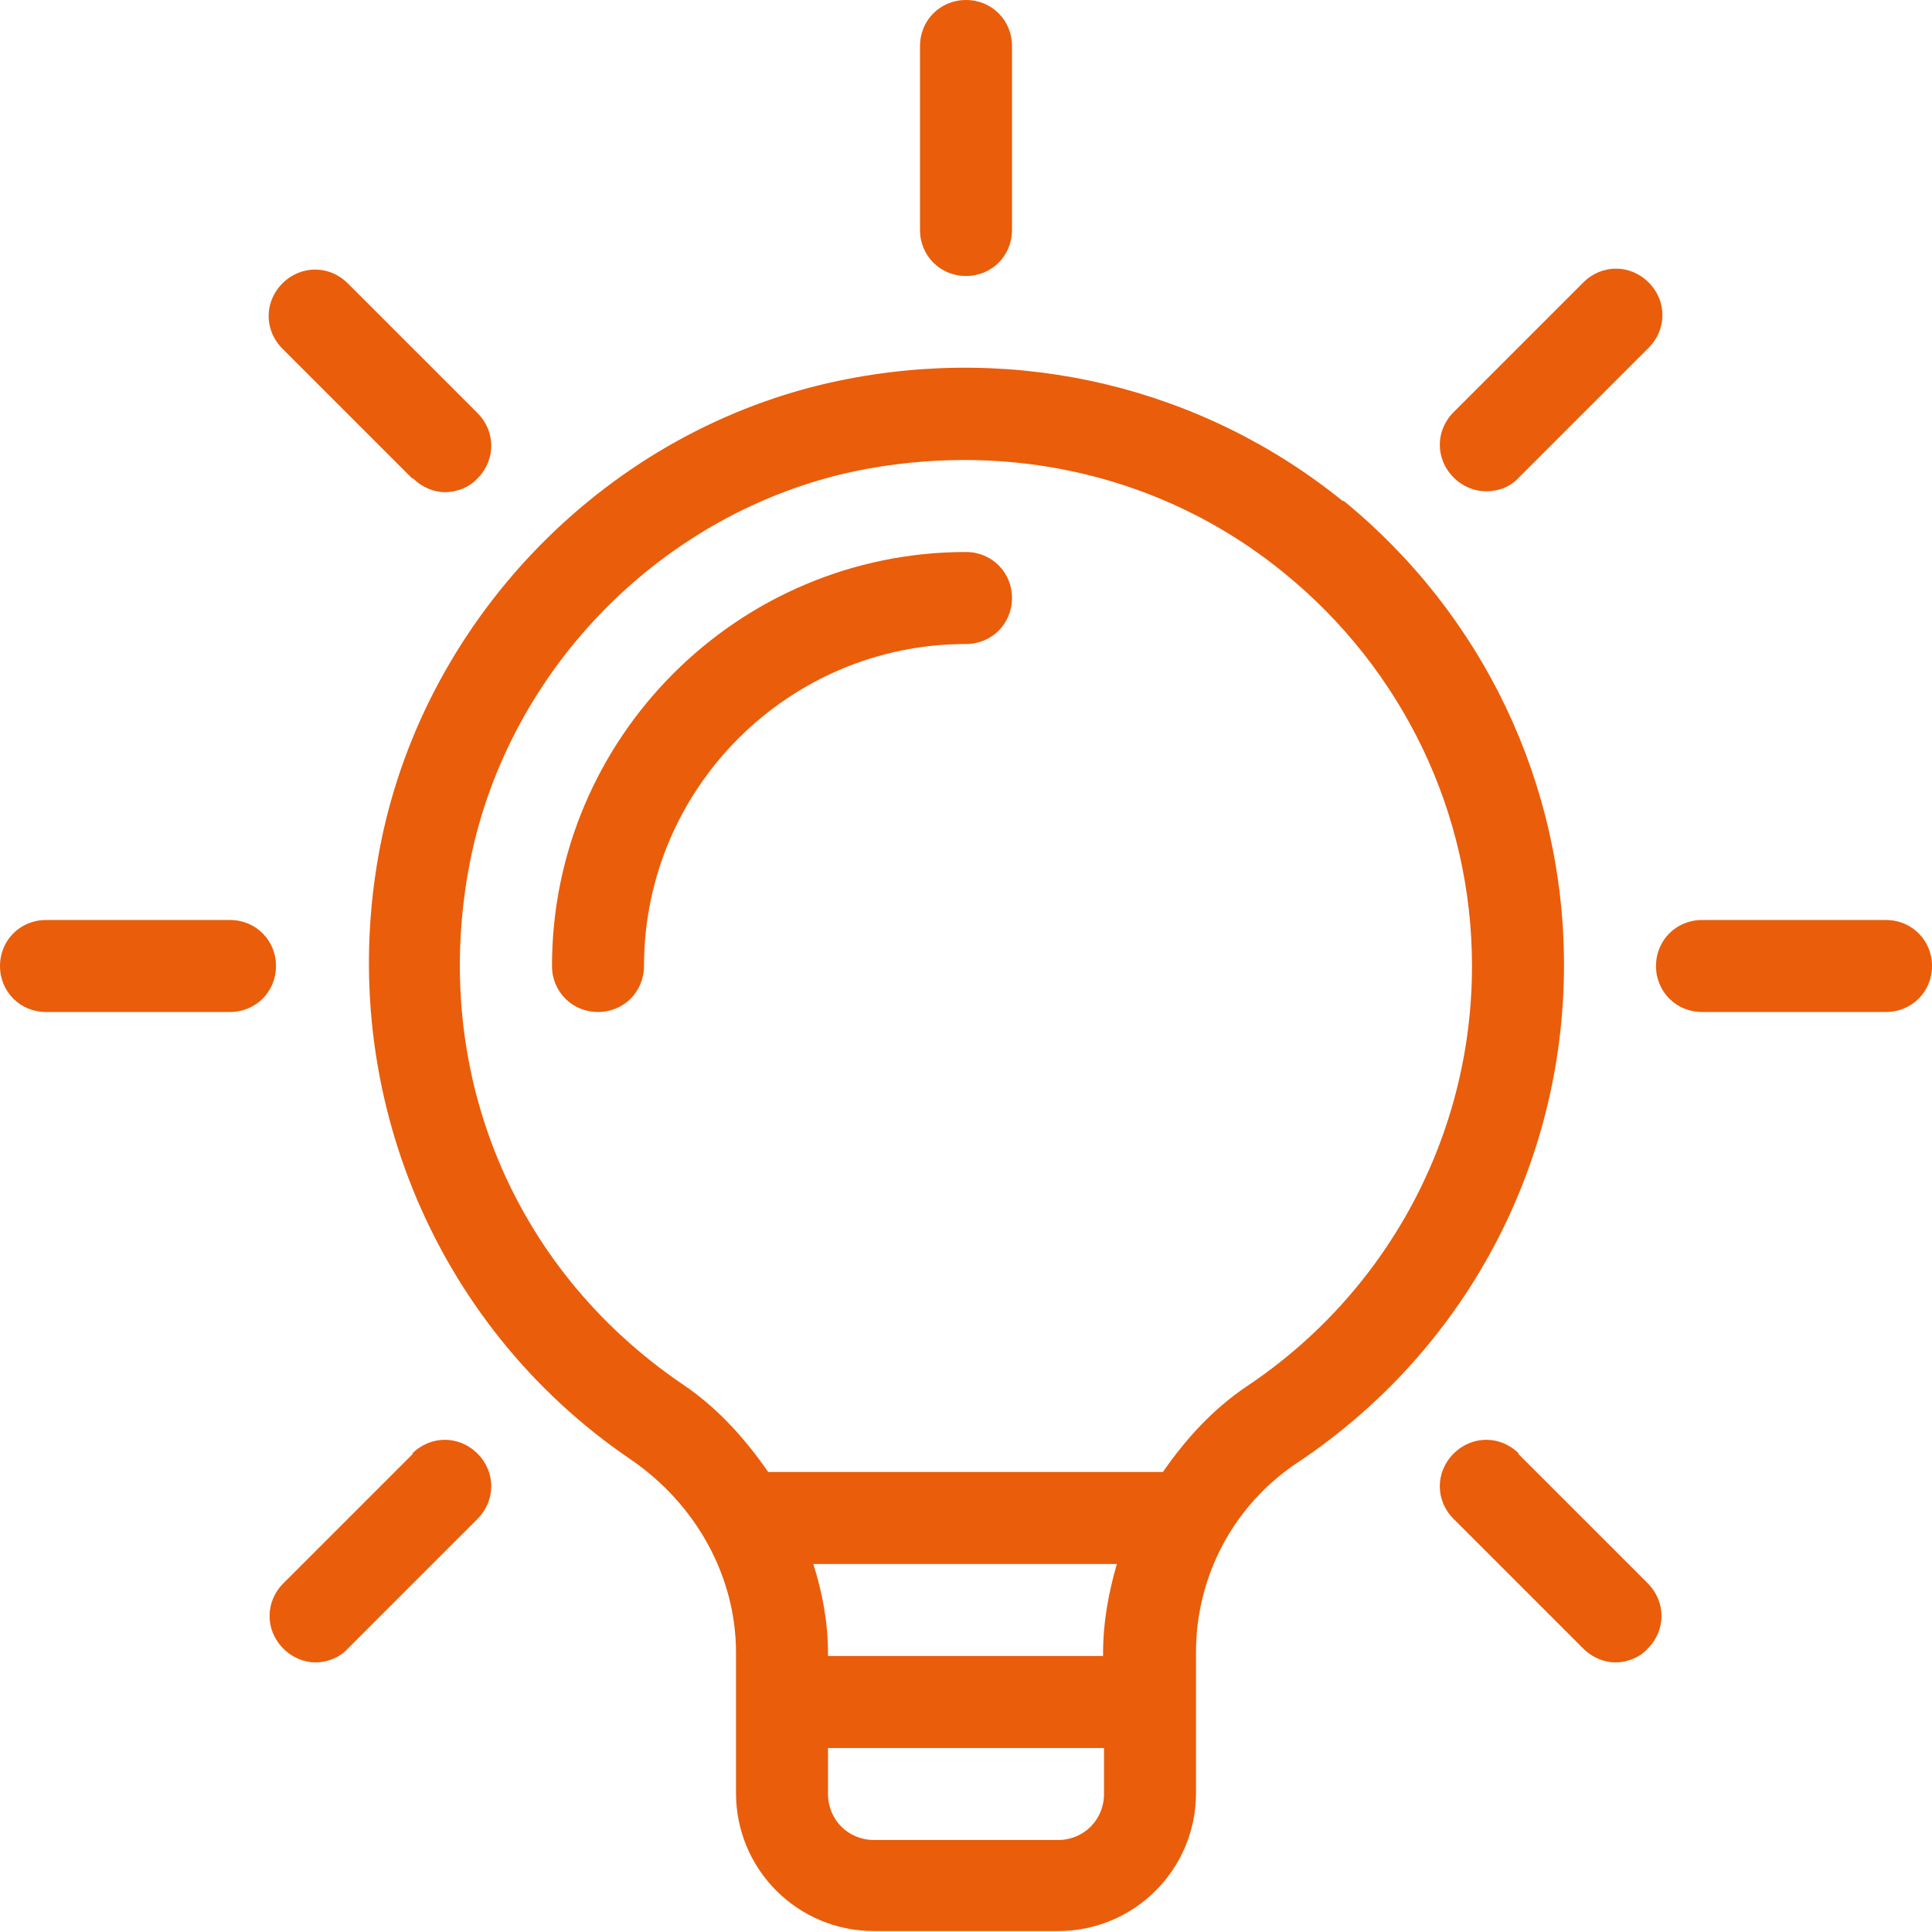 <?xml version="1.0" encoding="UTF-8"?> <svg xmlns="http://www.w3.org/2000/svg" id="Layer_2" data-name="Layer 2" viewBox="0 0 21 21"><defs><style> .cls-1 { fill: #ea5d0b; } </style></defs><g id="Layer_1-2" data-name="Layer 1"><g><path class="cls-1" d="M14.6,5.45c-1.53-1.24-3.53-1.72-5.49-1.31-2.48.52-4.47,2.54-4.97,5.02-.52,2.6.55,5.23,2.71,6.7.72.49,1.15,1.28,1.15,2.1v1.53c0,.83.67,1.5,1.5,1.5h2c.83,0,1.5-.67,1.5-1.5v-1.53c0-.83.41-1.6,1.1-2.06,1.82-1.21,2.9-3.23,2.9-5.41,0-1.97-.88-3.81-2.4-5.05ZM12,18h-3v-.03c0-.33-.06-.66-.16-.97h3.3c-.09.31-.15.63-.15.97v.03ZM11.5,20h-2c-.28,0-.5-.22-.5-.5v-.5h3v.5c0,.28-.22.5-.5.5ZM13.55,15.07c-.37.25-.66.57-.91.93h-4.29c-.25-.36-.55-.7-.94-.96-1.86-1.27-2.74-3.44-2.3-5.68.42-2.1,2.1-3.8,4.19-4.24.39-.08.79-.12,1.18-.12,1.27,0,2.49.42,3.48,1.23,1.29,1.05,2.04,2.61,2.04,4.27,0,1.84-.92,3.55-2.45,4.57Z"></path><path class="cls-1" d="M4.49,15.8l-1.41,1.41c-.2.2-.2.51,0,.71.1.1.23.15.35.15s.26-.05.35-.15l1.41-1.41c.2-.2.2-.51,0-.71s-.51-.2-.71,0Z"></path><path class="cls-1" d="M2.5,10H.5c-.28,0-.5.22-.5.5s.22.5.5.5h2c.28,0,.5-.22.5-.5s-.22-.5-.5-.5Z"></path><path class="cls-1" d="M4.49,5.2c.1.1.23.15.35.15s.26-.05.35-.15c.2-.2.2-.51,0-.71l-1.41-1.41c-.2-.2-.51-.2-.71,0s-.2.51,0,.71l1.41,1.41Z"></path><path class="cls-1" d="M10.5,3c.28,0,.5-.22.5-.5V.5c0-.28-.22-.5-.5-.5s-.5.22-.5.5v2c0,.28.22.5.5.5Z"></path><path class="cls-1" d="M16.16,5.34c.13,0,.26-.05.35-.15l1.41-1.41c.2-.2.2-.51,0-.71s-.51-.2-.71,0l-1.41,1.41c-.2.2-.2.51,0,.71.1.1.23.15.35.15Z"></path><path class="cls-1" d="M20.5,10h-2c-.28,0-.5.22-.5.5s.22.5.5.5h2c.28,0,.5-.22.5-.5s-.22-.5-.5-.5Z"></path><path class="cls-1" d="M16.51,15.8c-.2-.2-.51-.2-.71,0s-.2.51,0,.71l1.41,1.41c.1.1.23.15.35.15s.26-.05.35-.15c.2-.2.2-.51,0-.71l-1.41-1.41Z"></path><path class="cls-1" d="M10.5,6c-2.48,0-4.5,2.02-4.5,4.5,0,.28.22.5.5.5s.5-.22.5-.5c0-1.93,1.57-3.5,3.5-3.5.28,0,.5-.22.5-.5s-.22-.5-.5-.5Z"></path></g></g></svg> 